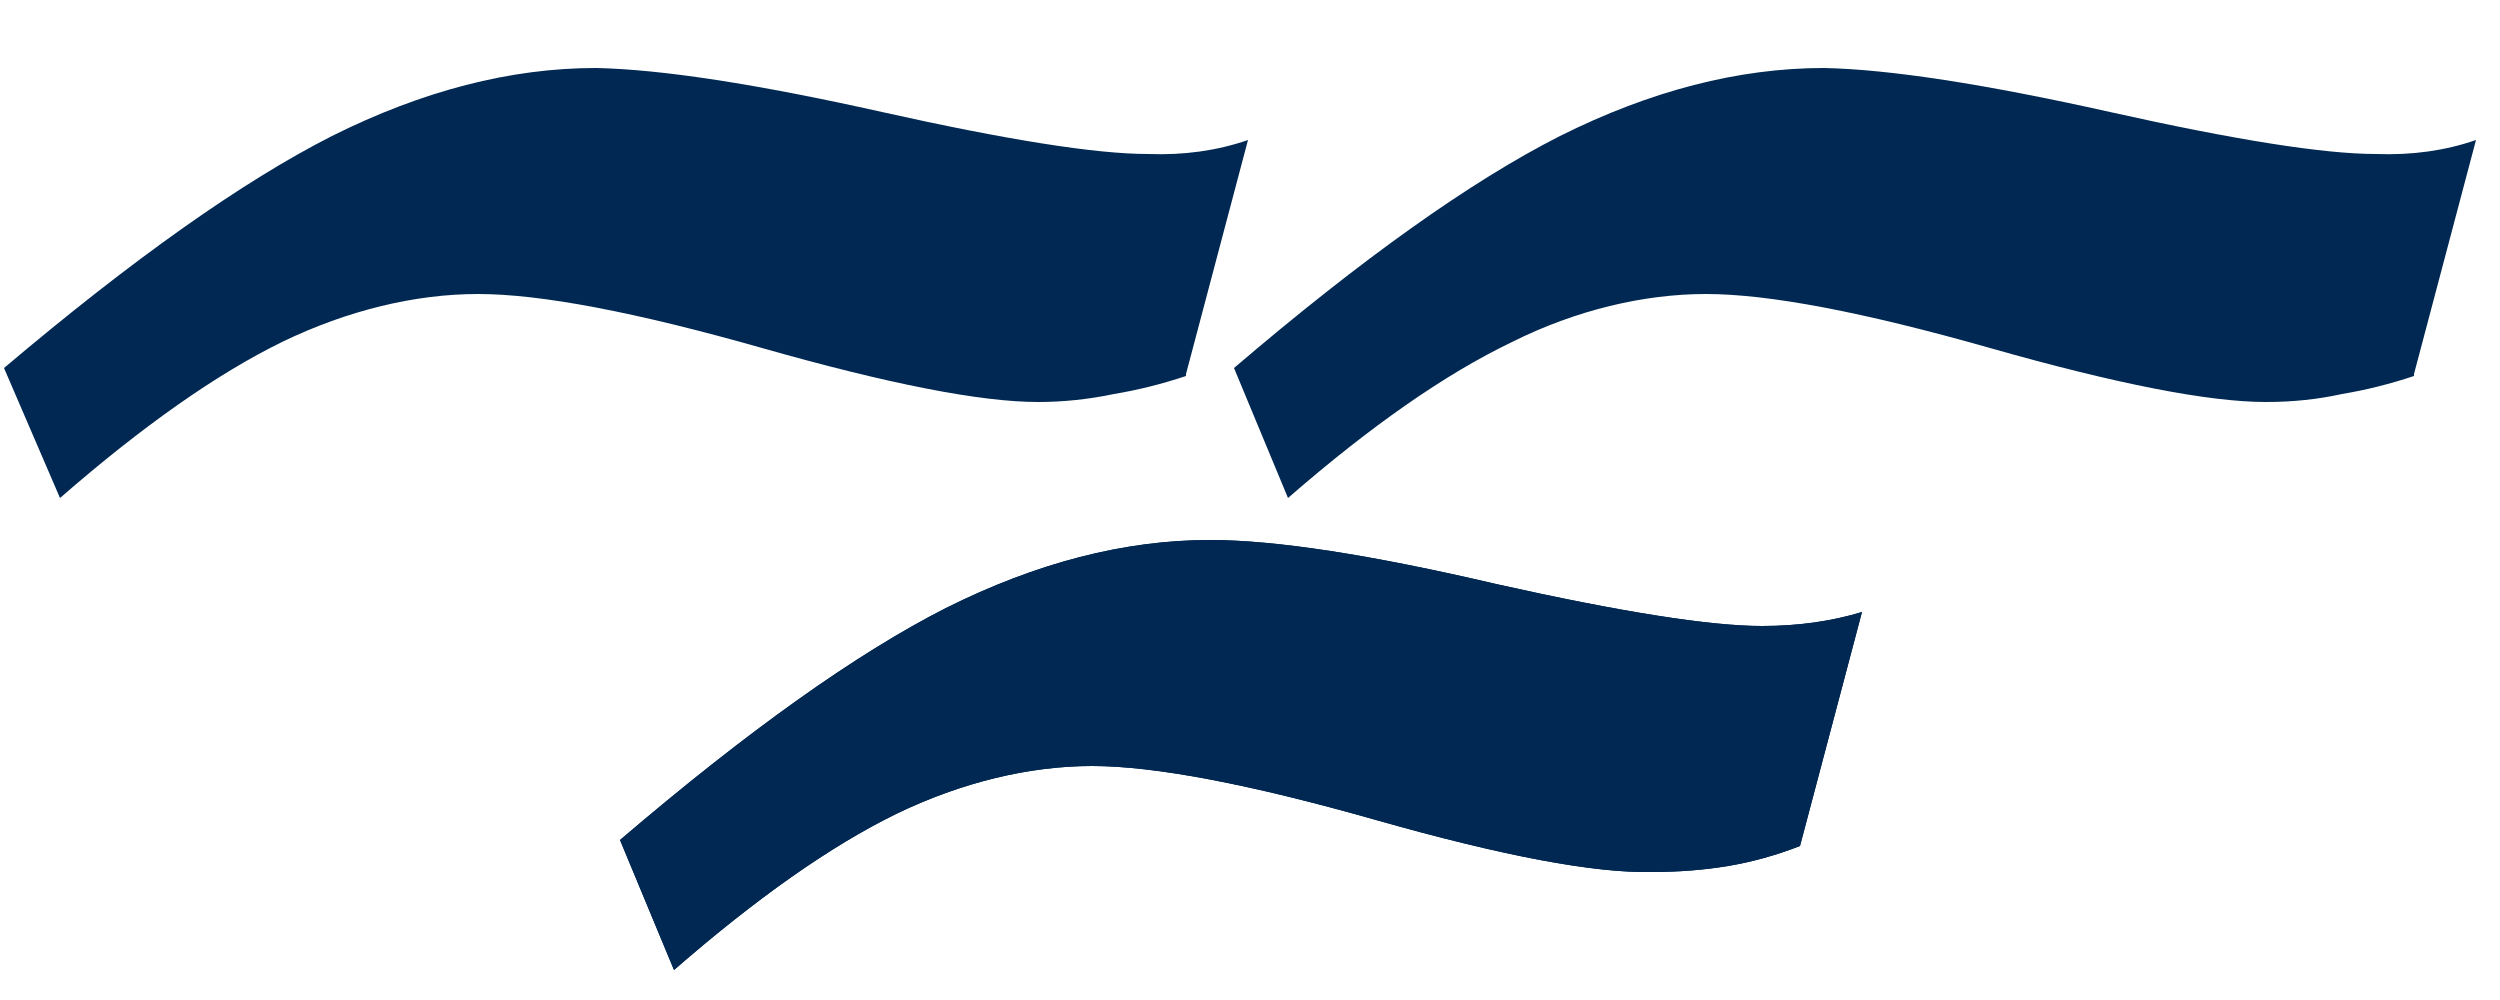 <svg version="1.2" xmlns="http://www.w3.org/2000/svg" viewBox="0 0 125 50" width="125" height="50">
	<title>bellevue_laine_sinine_3</title>
	<style>
		.s0 { fill: #002852 } 
	</style>
	<path class="s0" d="m90 42.3q-1.8 0.7-3.6 1-1.8 0.3-3.8 0.3-4.3 0.1-13.8-2.6-9.5-2.7-14.2-2.7c-3.1 0-6.5 0.8-9.8 2.4q-4.9 2.4-11.1 7.8l-2.7-6.5q9.6-8.2 16.3-11.6 6.8-3.4 13.2-3.4 4.9 0 14.3 2.2 9.4 2.1 13.3 2.1 2.7 0 5-0.7l-3.1 11.7z"/>
	<g>
		<path class="s0" d="m59.3 18.8q-1.8 0.6-3.6 0.9-1.9 0.4-3.8 0.4-4.3 0-13.8-2.7-9.5-2.7-14.2-2.7c-3.1 0-6.5 0.8-9.8 2.4q-4.9 2.4-11.1 7.8l-2.8-6.5q9.7-8.2 16.4-11.6 6.8-3.4 13.2-3.4 4.9 0.1 14.3 2.2 9.4 2.1 13.3 2.1 2.7 0.1 5-0.7l-3.1 11.7z"/>
		<path class="s0" d="m120.7 18.8q-1.8 0.6-3.6 0.9-1.8 0.4-3.8 0.4-4.3 0-13.8-2.7-9.5-2.7-14.2-2.7c-3.1 0-6.5 0.8-9.7 2.4q-5 2.4-11.2 7.8l-2.7-6.5q9.6-8.2 16.3-11.6 6.8-3.4 13.2-3.4 4.9 0.1 14.3 2.2 9.4 2.1 13.3 2.1 2.7 0.1 5-0.7l-3.1 11.7z"/>
	</g>
	<path class="s0" d="m90 42.3q-1.8 0.7-3.6 1-1.8 0.3-3.8 0.3-4.3 0.1-13.8-2.6-9.5-2.7-14.2-2.7c-3.1 0-6.5 0.8-9.8 2.4q-4.9 2.4-11.1 7.8l-2.7-6.5q9.6-8.2 16.3-11.6 6.8-3.4 13.2-3.4 4.9 0 14.3 2.2 9.4 2.1 13.3 2.1 2.7 0 5-0.7l-3.1 11.7z"/>
</svg>